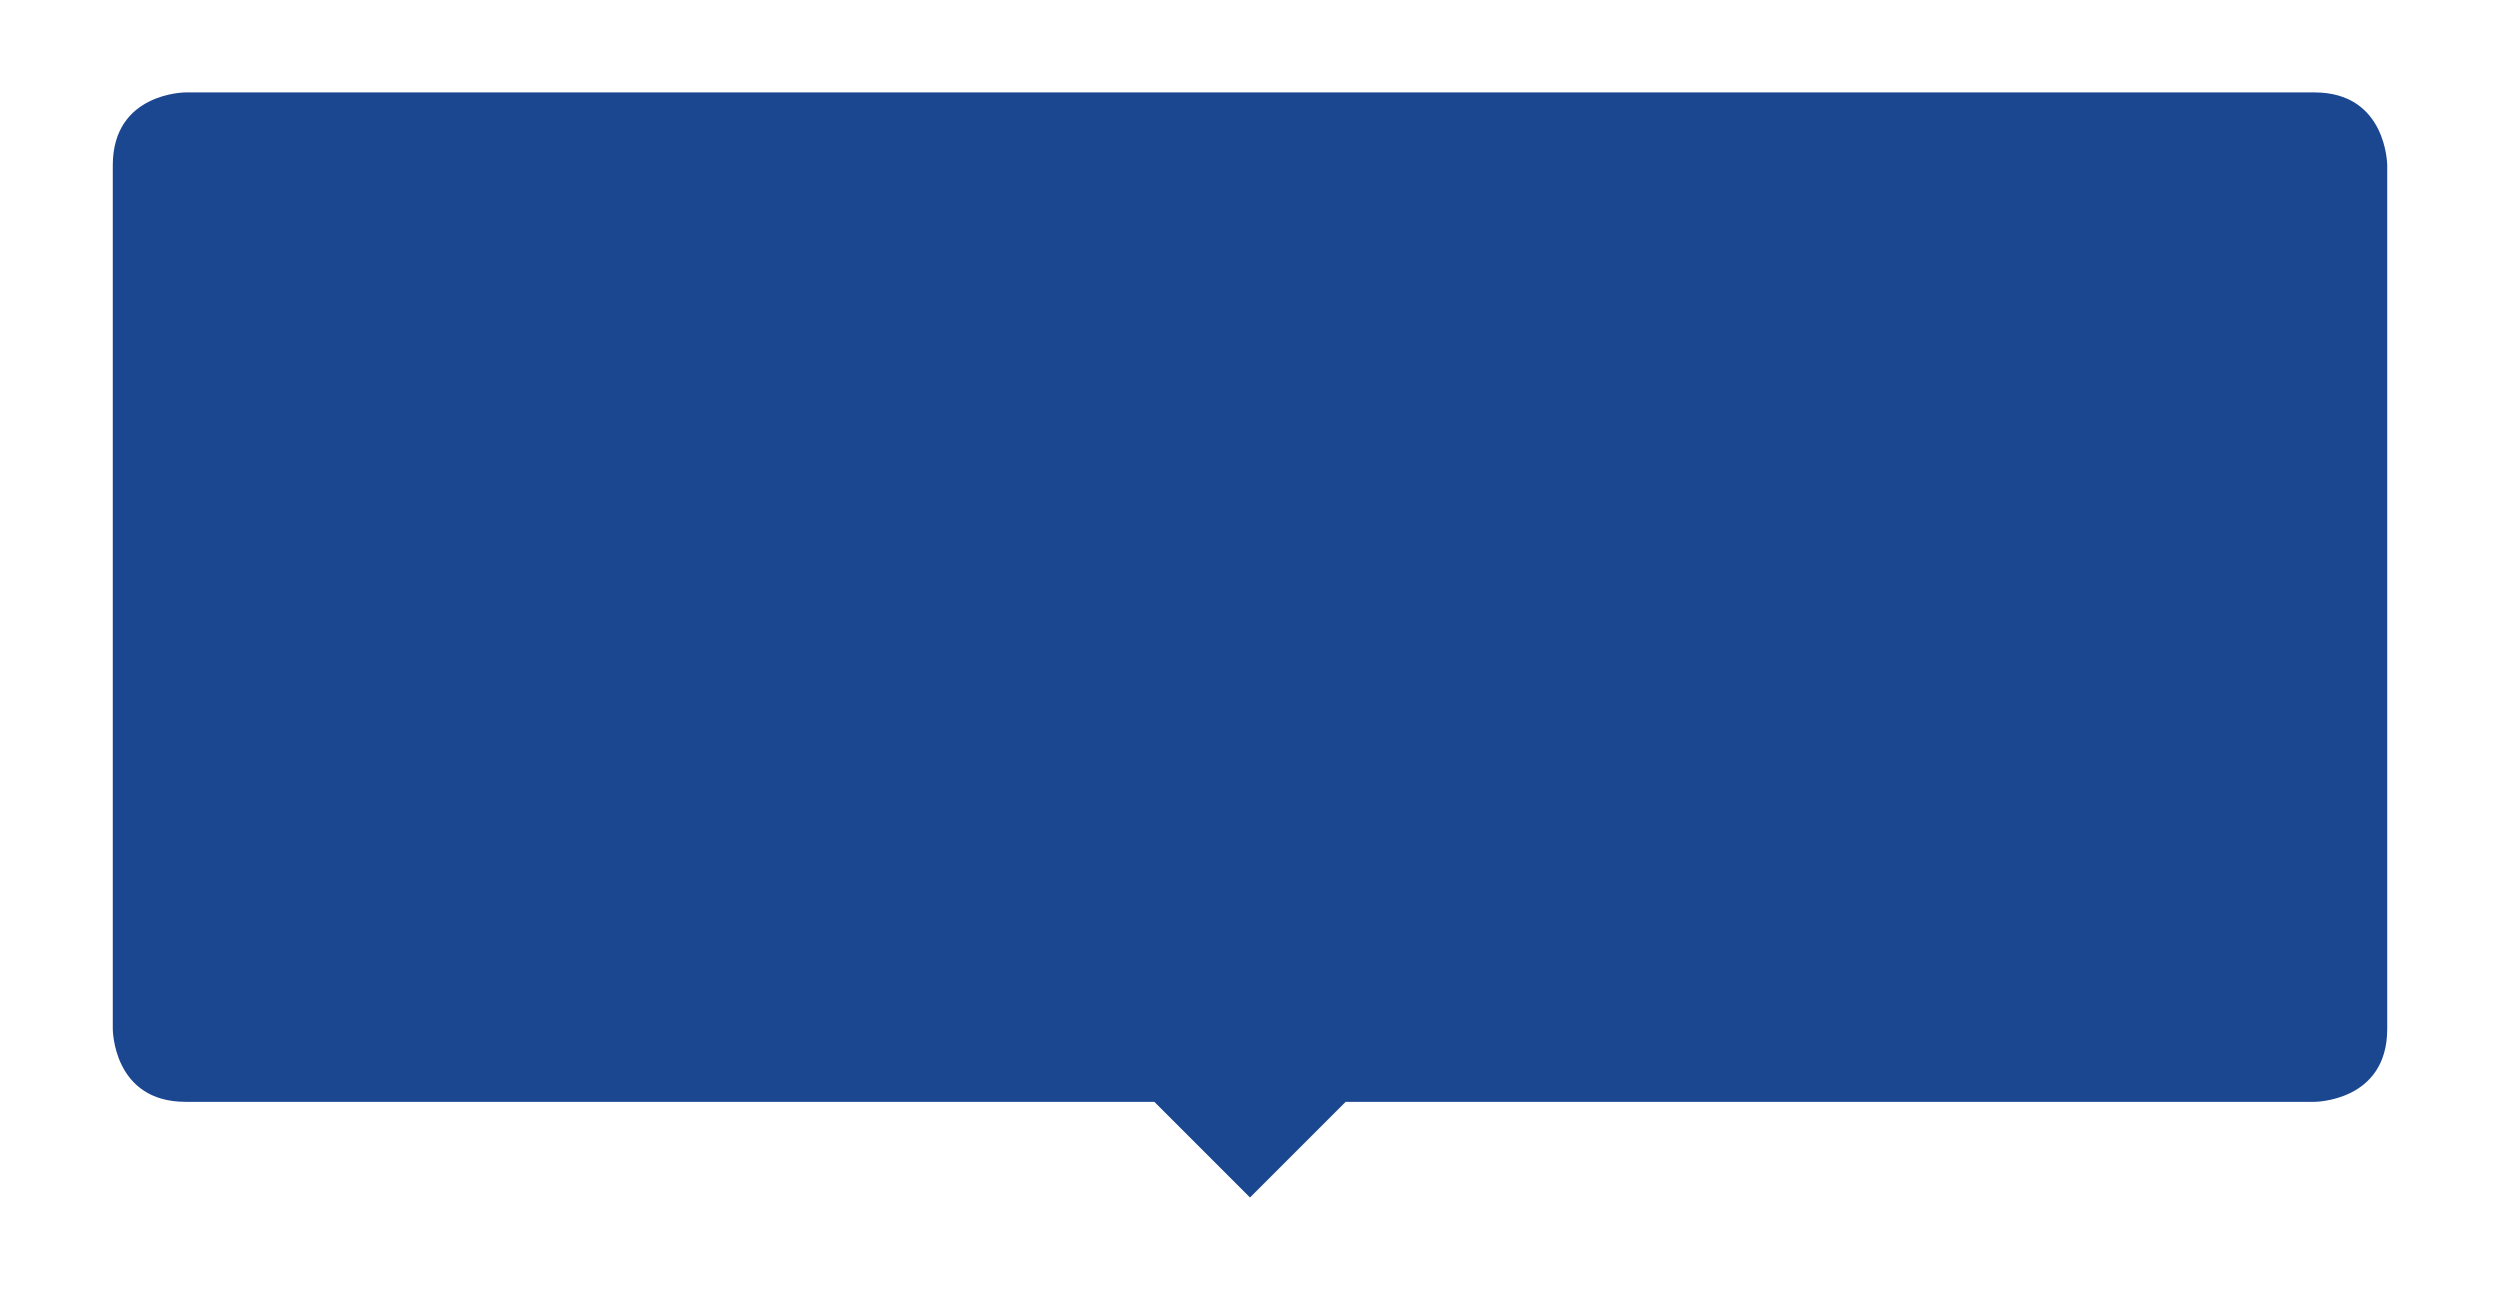 <svg id="Layer_1" data-name="Layer 1" xmlns="http://www.w3.org/2000/svg" viewBox="0 0 293.26 151.31"><defs><style>.cls-1{fill:#1b4791;}</style></defs><title>tag</title><path class="cls-1" d="M271.49,10.84H21.77s-8.54,0-8.54,8.54V120.71s0,8.54,8.54,8.54H135.41l11.22,11.22,11.22-11.22H271.49s8.54,0,8.54-8.54V19.38S280,10.84,271.49,10.84Z"/></svg>